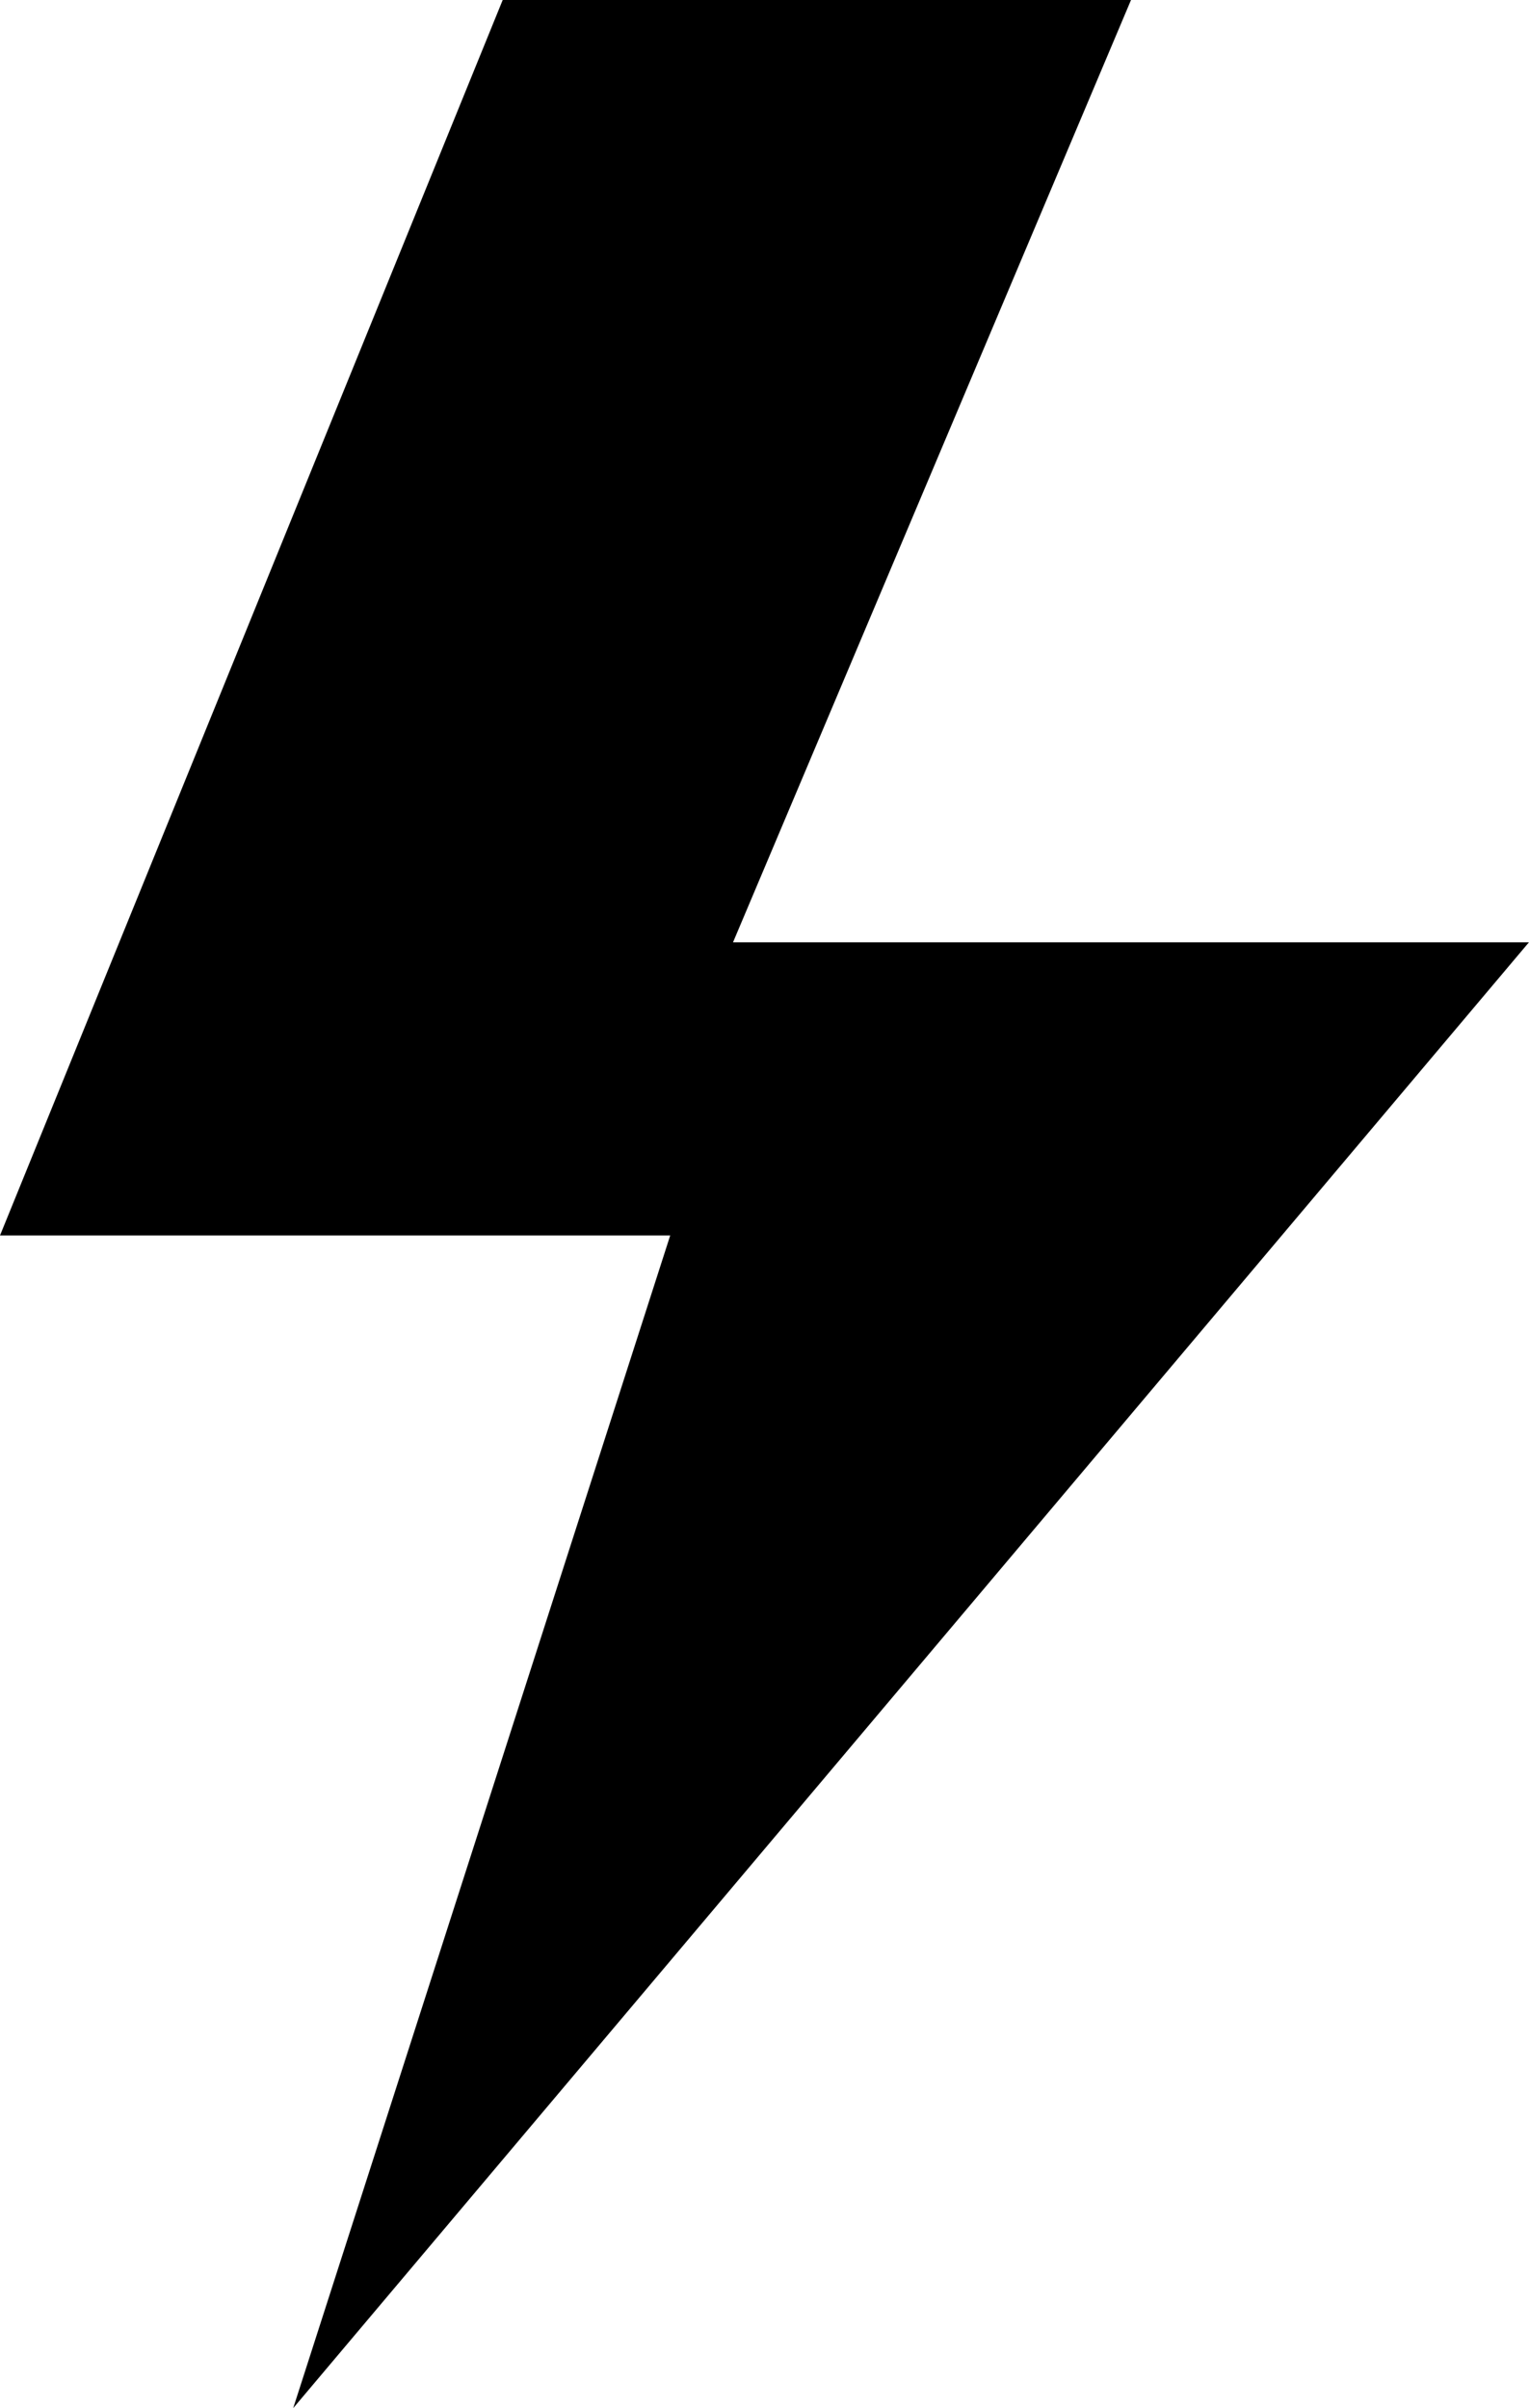 <svg xmlns="http://www.w3.org/2000/svg" width="18.137" height="28.572" viewBox="0 0 18.137 28.572">
  <path id="img-strobe" d="M724.294,596.249l-5.963,14.658h7.95l-4.472,13.913,14.658-17.391h-9.441l4.721-11.18Z" transform="translate(-718.331 -596.249)"/>
</svg>
